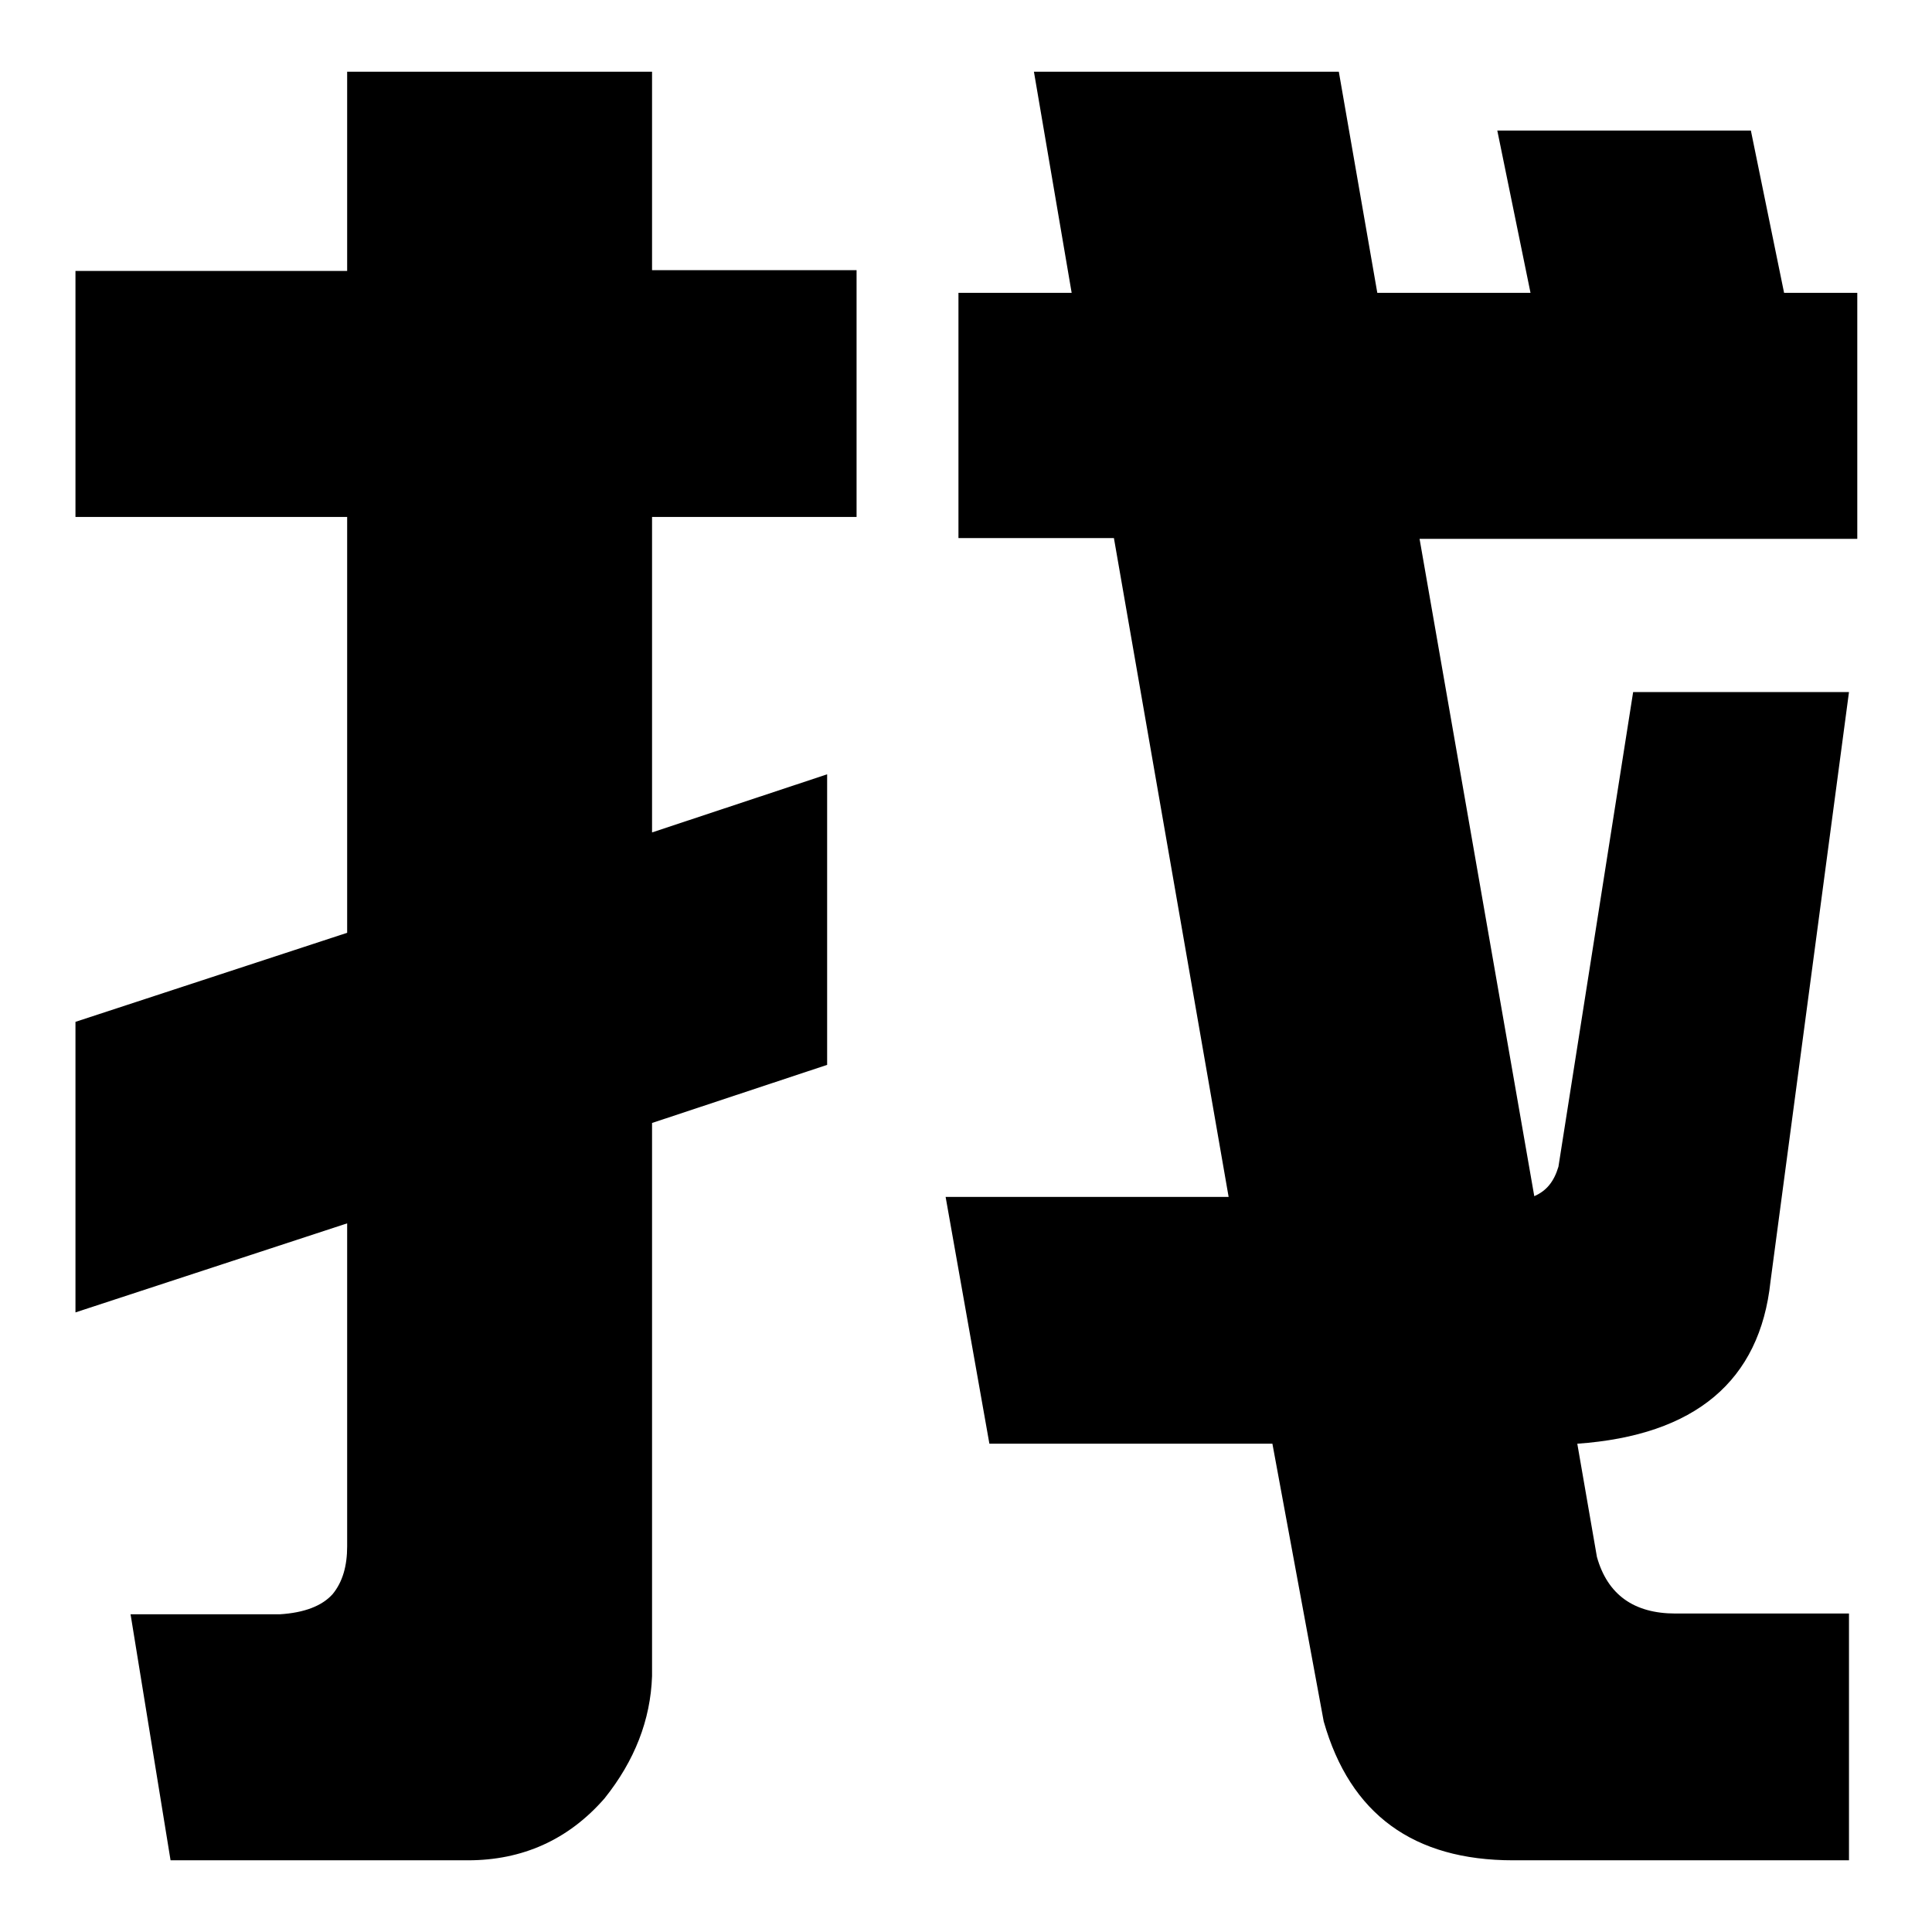 <?xml version="1.0" encoding="utf-8"?>
<!-- Svg Vector Icons : http://www.onlinewebfonts.com/icon -->
<!DOCTYPE svg PUBLIC "-//W3C//DTD SVG 1.1//EN" "http://www.w3.org/Graphics/SVG/1.1/DTD/svg11.dtd">
<svg version="1.1" xmlns="http://www.w3.org/2000/svg" xmlns:xlink="http://www.w3.org/1999/xlink" x="0px" y="0px" viewBox="0 0 256 256" enable-background="new 0 0 256 256" xml:space="preserve">
<g><g><path fill="#000000" d="M80.1,238.3c-4.8,5.5-10.9,8.2-18.1,8.2H22.6l-5.3-32.6h19.8c3.2-0.2,5.6-1.1,7-2.7c1.3-1.6,1.9-3.7,1.9-6.3v-42.8l-36,11.8v-38.5l36-11.8V68.5H10V35.9h36V9.5h40.4v26.3h27.1v32.7H86.4v41.8l23.2-7.7v38.5l-23.2,7.7v73.3C86.2,227.9,84.1,233.3,80.1,238.3z M127,71.4V38.8h15L137,9.5h40.4l5.1,29.3h20.3l-4.4-21.5H232l4.4,21.5h9.7v32.6h-58l15.2,87.1c1.6-0.7,2.6-1.9,3.2-3.9l9.9-62.9H245l-10.4,78.1c-1.4,13.2-10,20.4-25.6,21.5l2.6,15c1.4,5,4.9,7.5,10.4,7.5h23v32.7h-44.5c-13.2,0-21.6-6.1-25.1-18.4l-6.8-36.8h-37.5l-5.8-32.7h37.5l-15.2-87.3H127L127,71.4z"/></g></g>
</svg>